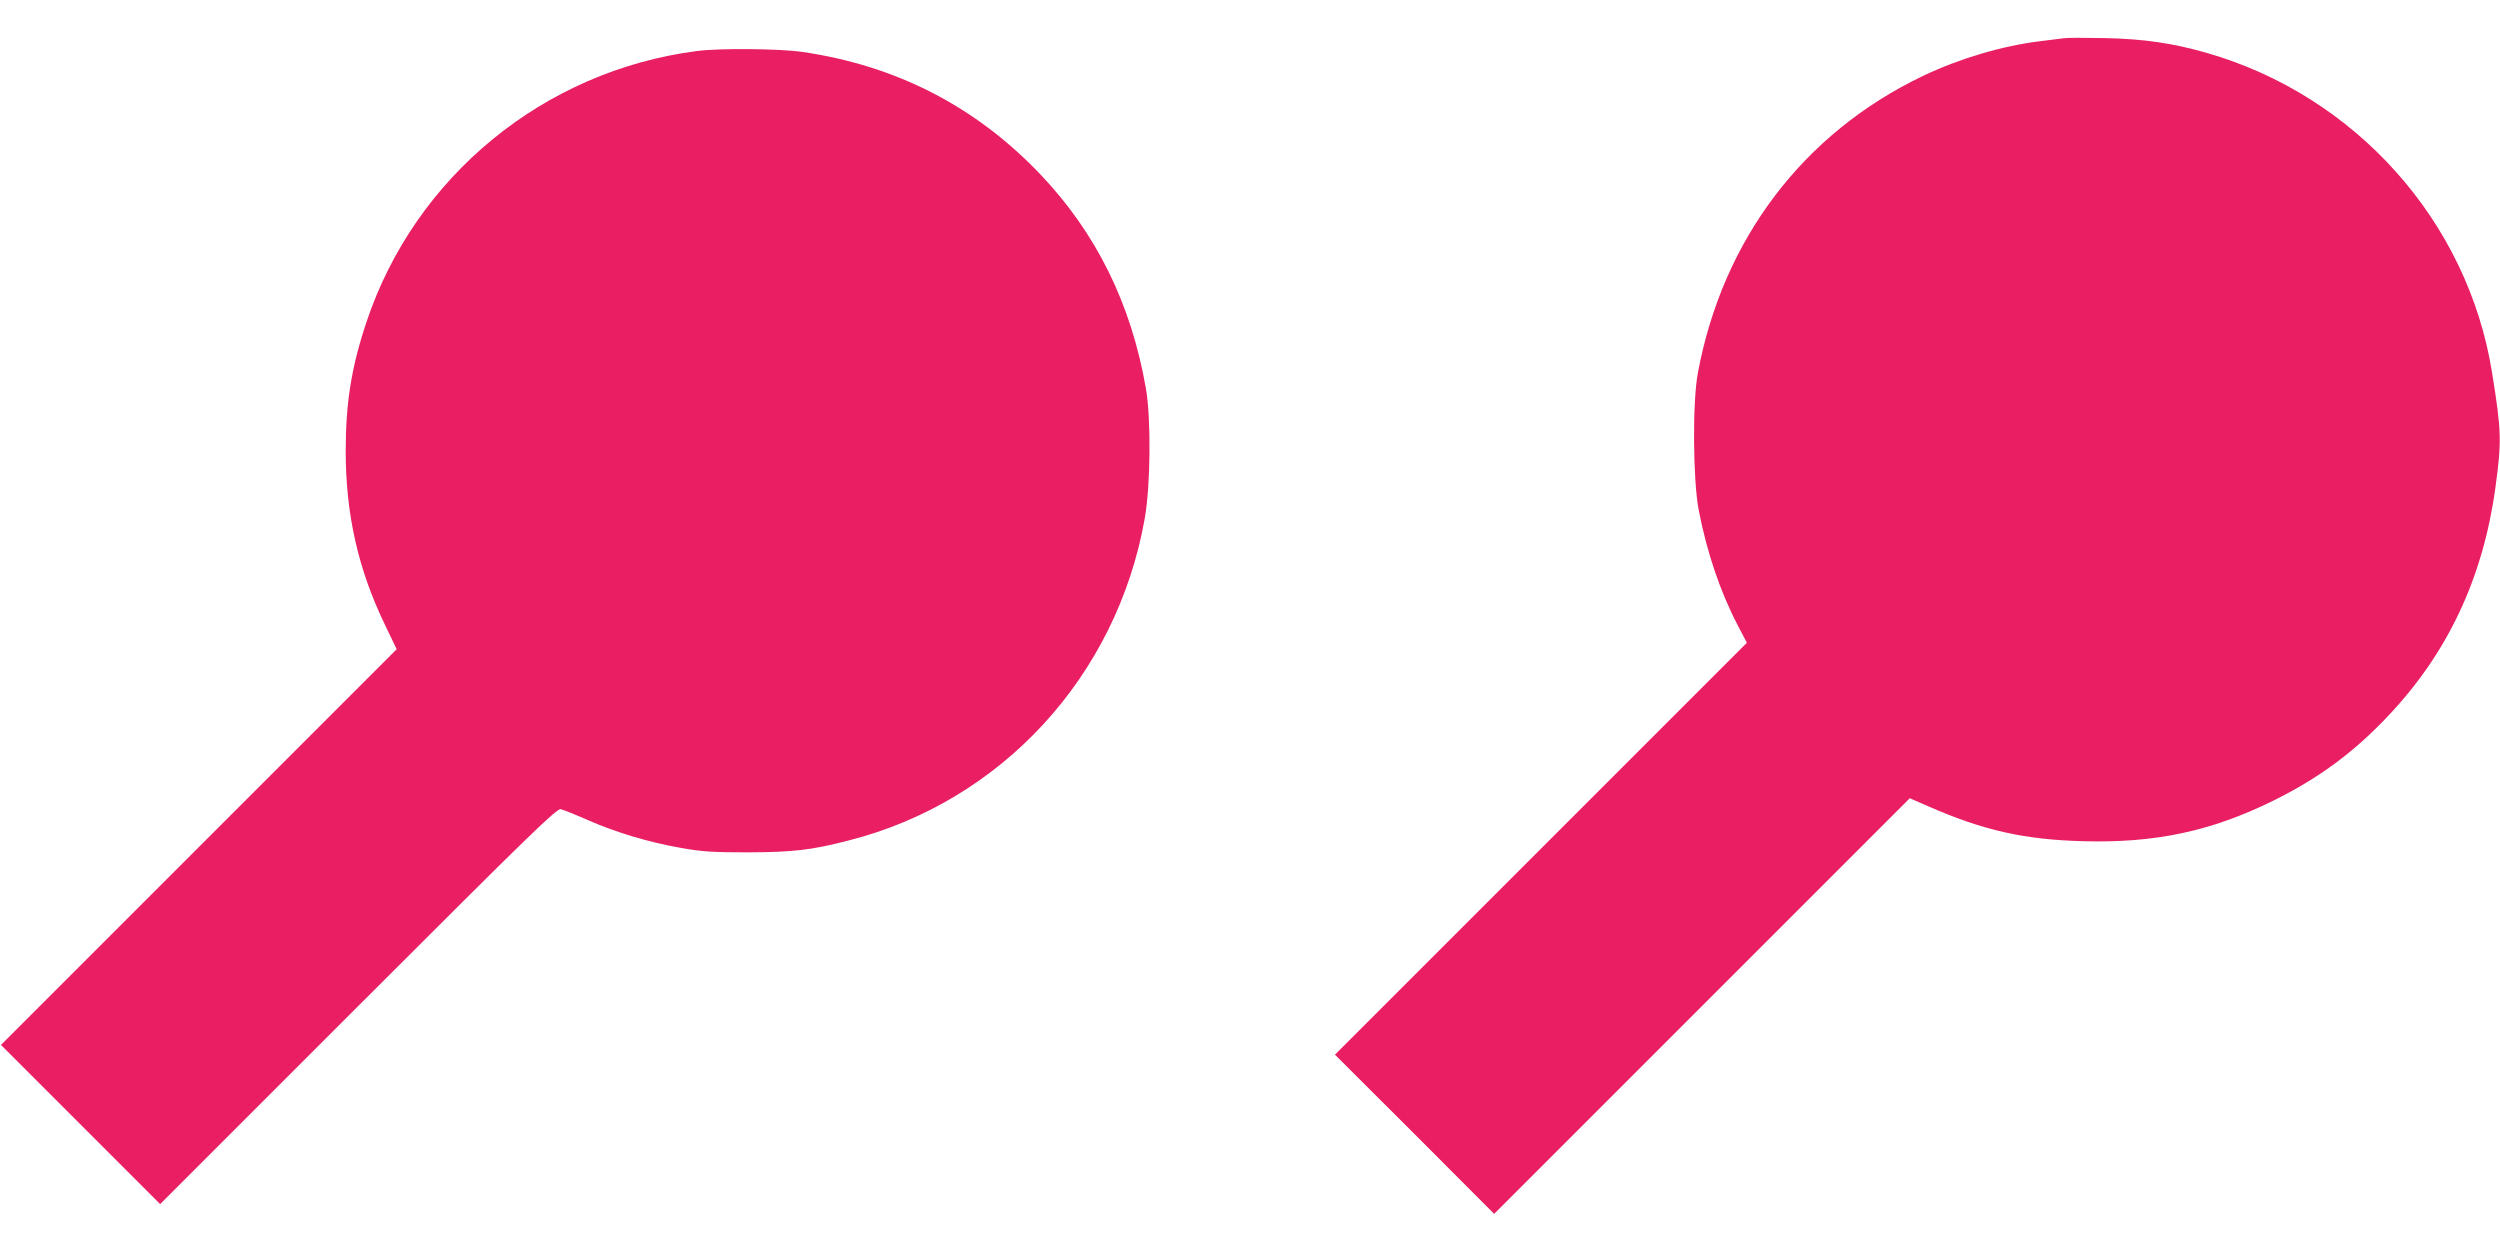 <?xml version="1.0" standalone="no"?>
<!DOCTYPE svg PUBLIC "-//W3C//DTD SVG 20010904//EN"
 "http://www.w3.org/TR/2001/REC-SVG-20010904/DTD/svg10.dtd">
<svg version="1.0" xmlns="http://www.w3.org/2000/svg"
 width="1280pt" height="640pt" viewBox="0 0 1280 640"
 preserveAspectRatio="xMidYMid meet">
<g transform="translate(0,640) scale(0.1,-0.1)"
fill="#e91e63" stroke="none">
<path d="M10565 6204 c-16 -2 -70 -9 -120 -15 -195 -24 -411 -88 -600 -178
-612 -293 -1025 -837 -1152 -1521 -28 -149 -25 -545 4 -700 42 -217 110 -419
201 -593 l46 -88 -1054 -1054 -1055 -1055 408 -407 407 -408 1064 1064 1064
1064 94 -41 c283 -124 493 -171 794 -179 368 -10 653 50 972 207 231 114 410
245 586 431 306 322 488 706 552 1169 33 241 32 291 -17 594 -124 773 -698
1416 -1460 1635 -174 50 -323 72 -524 76 -99 2 -193 2 -210 -1z"/>
<path d="M3570 6139 c-785 -101 -1446 -643 -1694 -1389 -77 -230 -106 -414
-106 -660 0 -323 64 -606 201 -889 l60 -125 -1013 -1013 -1013 -1013 408 -408
407 -407 1014 1014 c883 883 1017 1013 1037 1008 13 -3 76 -28 139 -56 147
-64 310 -113 475 -142 110 -20 164 -23 345 -23 229 1 322 11 512 60 784 198
1376 841 1519 1649 30 168 33 512 6 666 -75 433 -254 796 -542 1098 -330 346
-736 555 -1216 625 -115 17 -424 20 -539 5z"/>
</g>
</svg>
